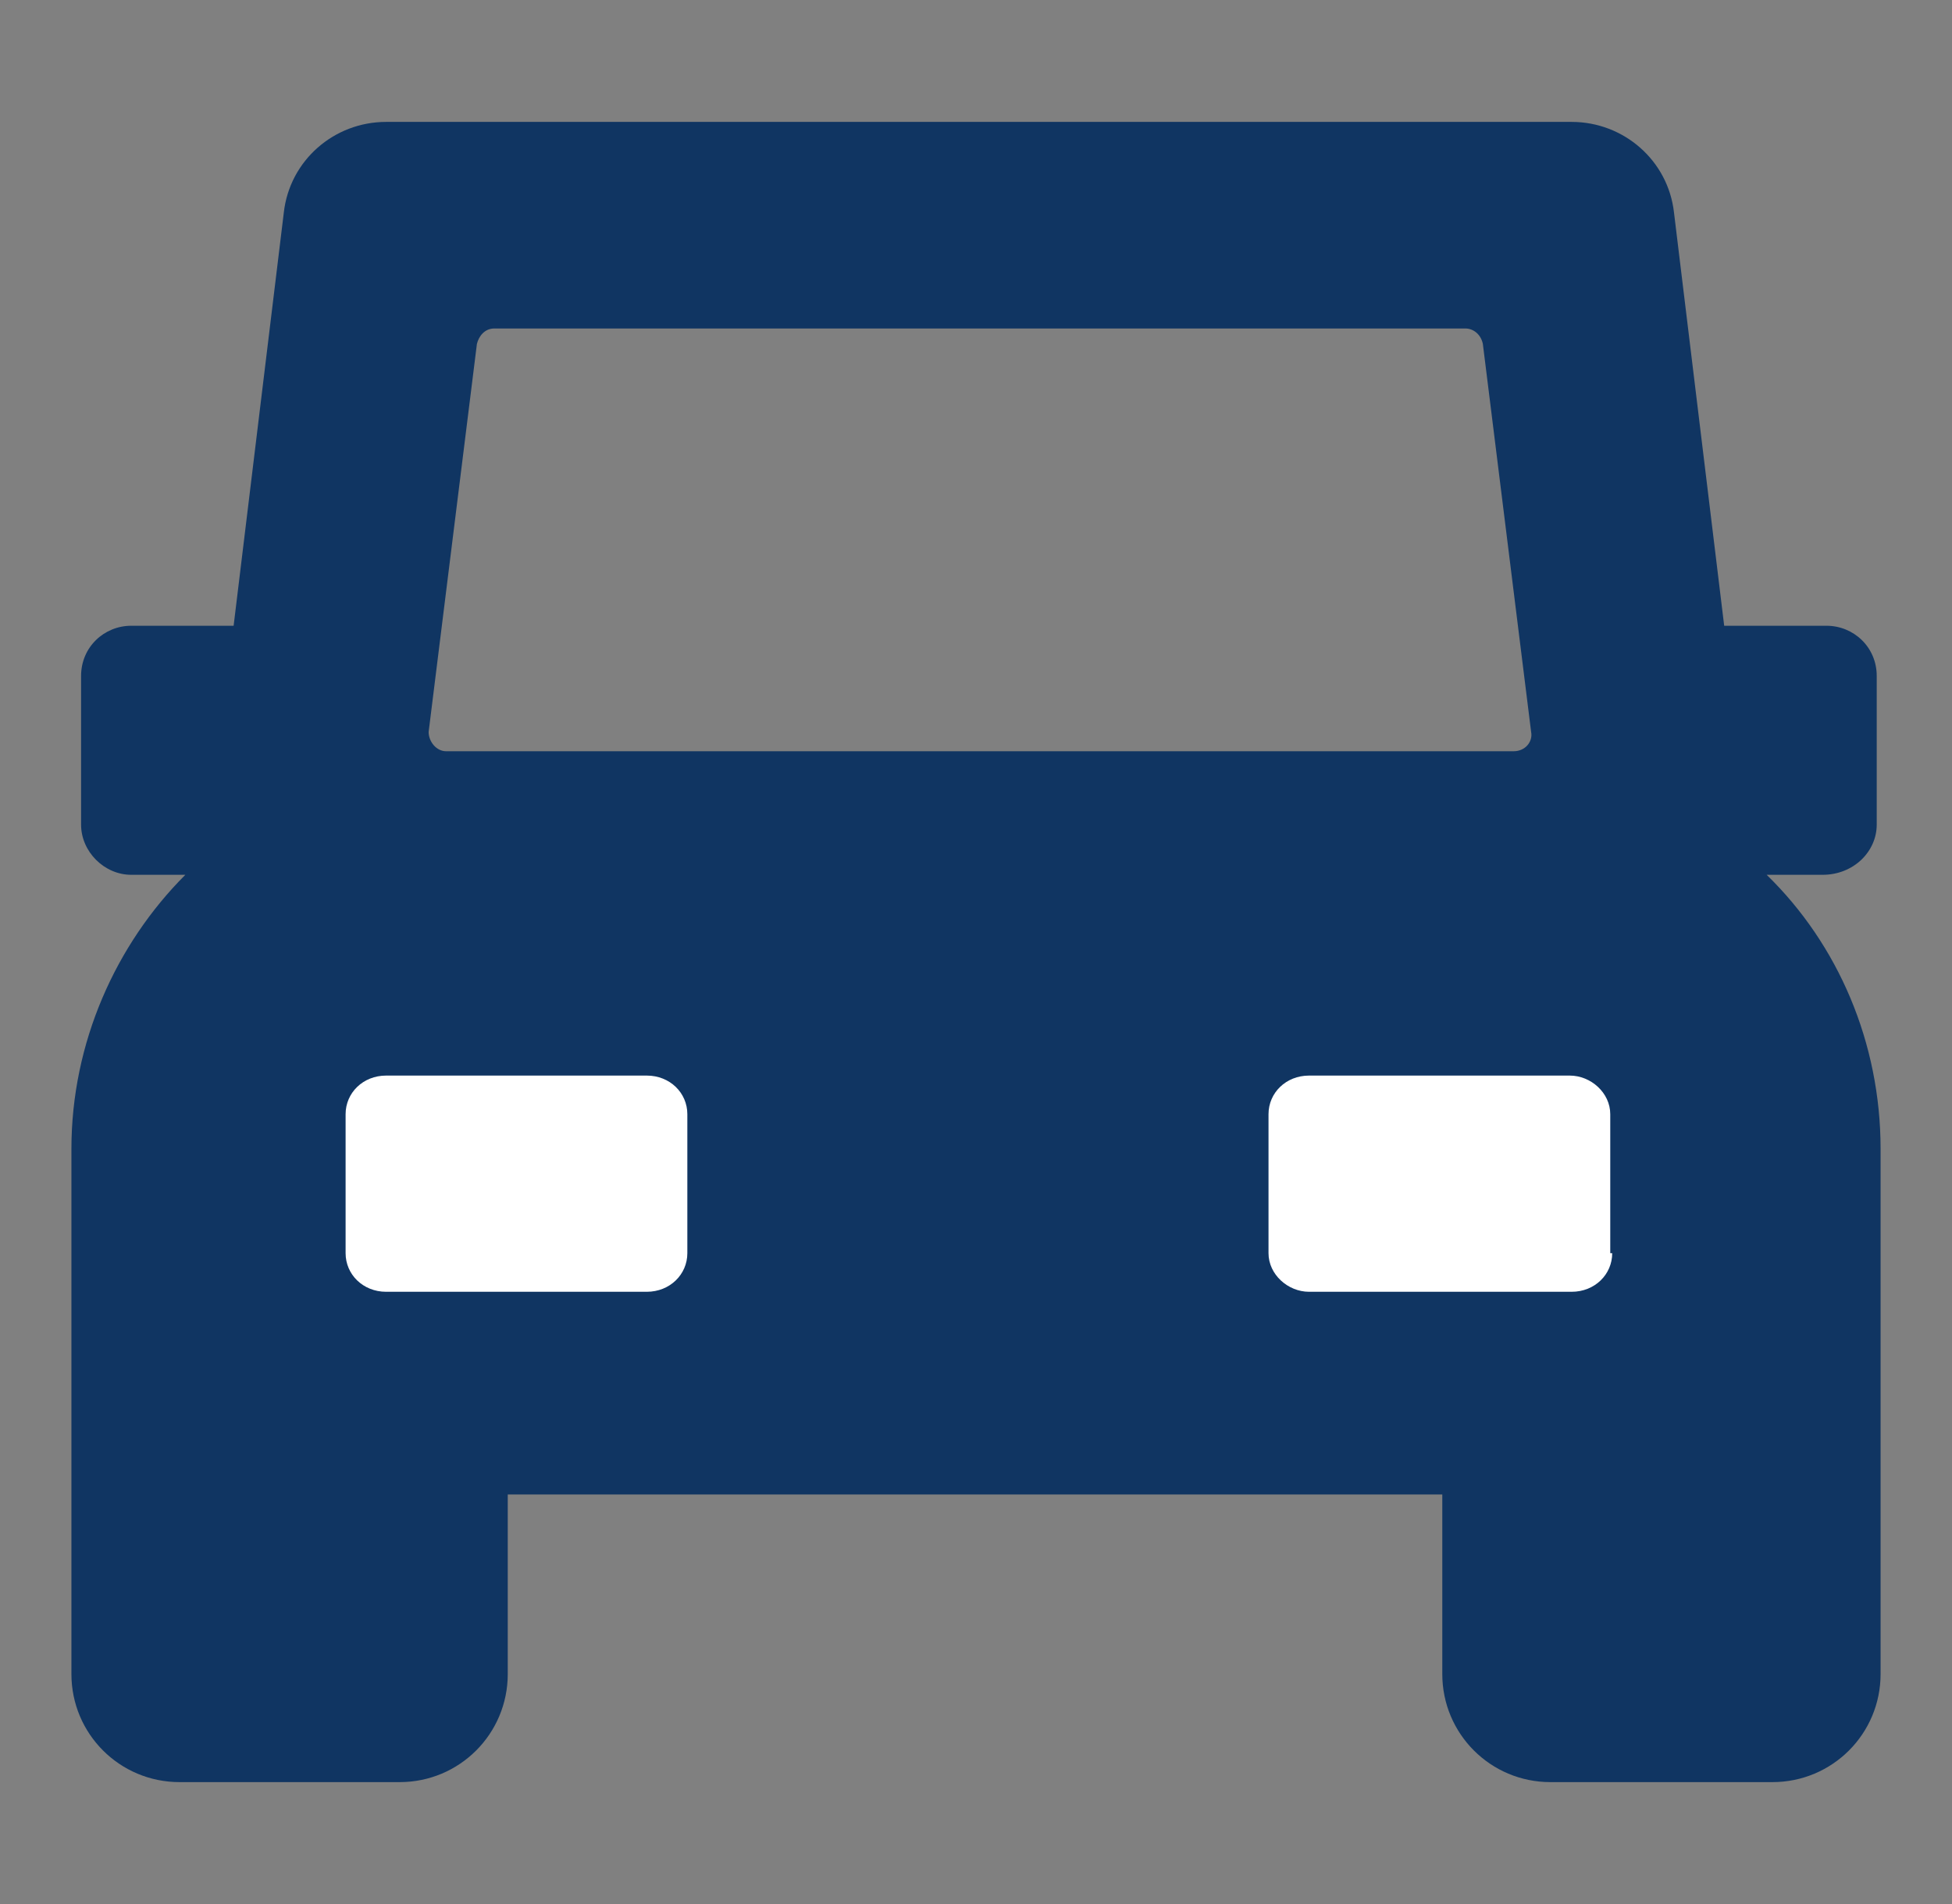 <svg width="41" height="40" viewBox="0 0 41 40" fill="none" xmlns="http://www.w3.org/2000/svg">
<rect x="0" y="0" width="41" height="40" fill="#808080" stroke="none"/>
<rect x="6" y="22" width="9" height="6" fill="white"/>
<rect x="26" y="22" width="9" height="6" fill="white"/>
<path d="M39.419 17.323V14.201C39.419 13.592 38.932 13.146 38.364 13.146H36.215L35.161 4.467C35.039 3.373 34.106 2.561 33.011 2.561H8.11C7.015 2.561 6.083 3.373 5.961 4.467L4.907 13.146H2.757C2.189 13.146 1.703 13.592 1.703 14.201V17.323C1.703 17.891 2.189 18.378 2.757 18.378H3.893C2.433 19.838 1.5 21.906 1.5 24.137V35.168C1.5 36.425 2.514 37.439 3.771 37.439H8.394C9.652 37.439 10.665 36.425 10.665 35.168V31.396H30.294V35.168C30.294 36.425 31.308 37.439 32.565 37.439H37.229C38.486 37.439 39.5 36.425 39.5 35.168V24.137C39.5 21.906 38.608 19.838 37.107 18.378H38.283C38.932 18.378 39.419 17.891 39.419 17.323ZM10.382 6.901H30.781C30.943 6.901 31.105 7.022 31.146 7.225L32.16 15.377C32.2 15.579 32.038 15.782 31.795 15.782H9.368C9.165 15.782 9.003 15.579 9.003 15.377L10.017 7.225C10.057 7.063 10.179 6.901 10.382 6.901ZM14.437 26.327C14.437 26.773 14.072 27.138 13.585 27.138H8.11C7.624 27.138 7.259 26.773 7.259 26.327V23.407C7.259 22.96 7.624 22.596 8.11 22.596H13.585C14.072 22.596 14.437 22.96 14.437 23.407V26.327ZM33.863 26.327C33.863 26.773 33.498 27.138 33.011 27.138H27.496C27.05 27.138 26.644 26.773 26.644 26.327V23.407C26.644 22.96 27.009 22.596 27.496 22.596H32.971C33.417 22.596 33.822 22.96 33.822 23.407V26.327H33.863Z" fill="#103562"/>
</svg>
